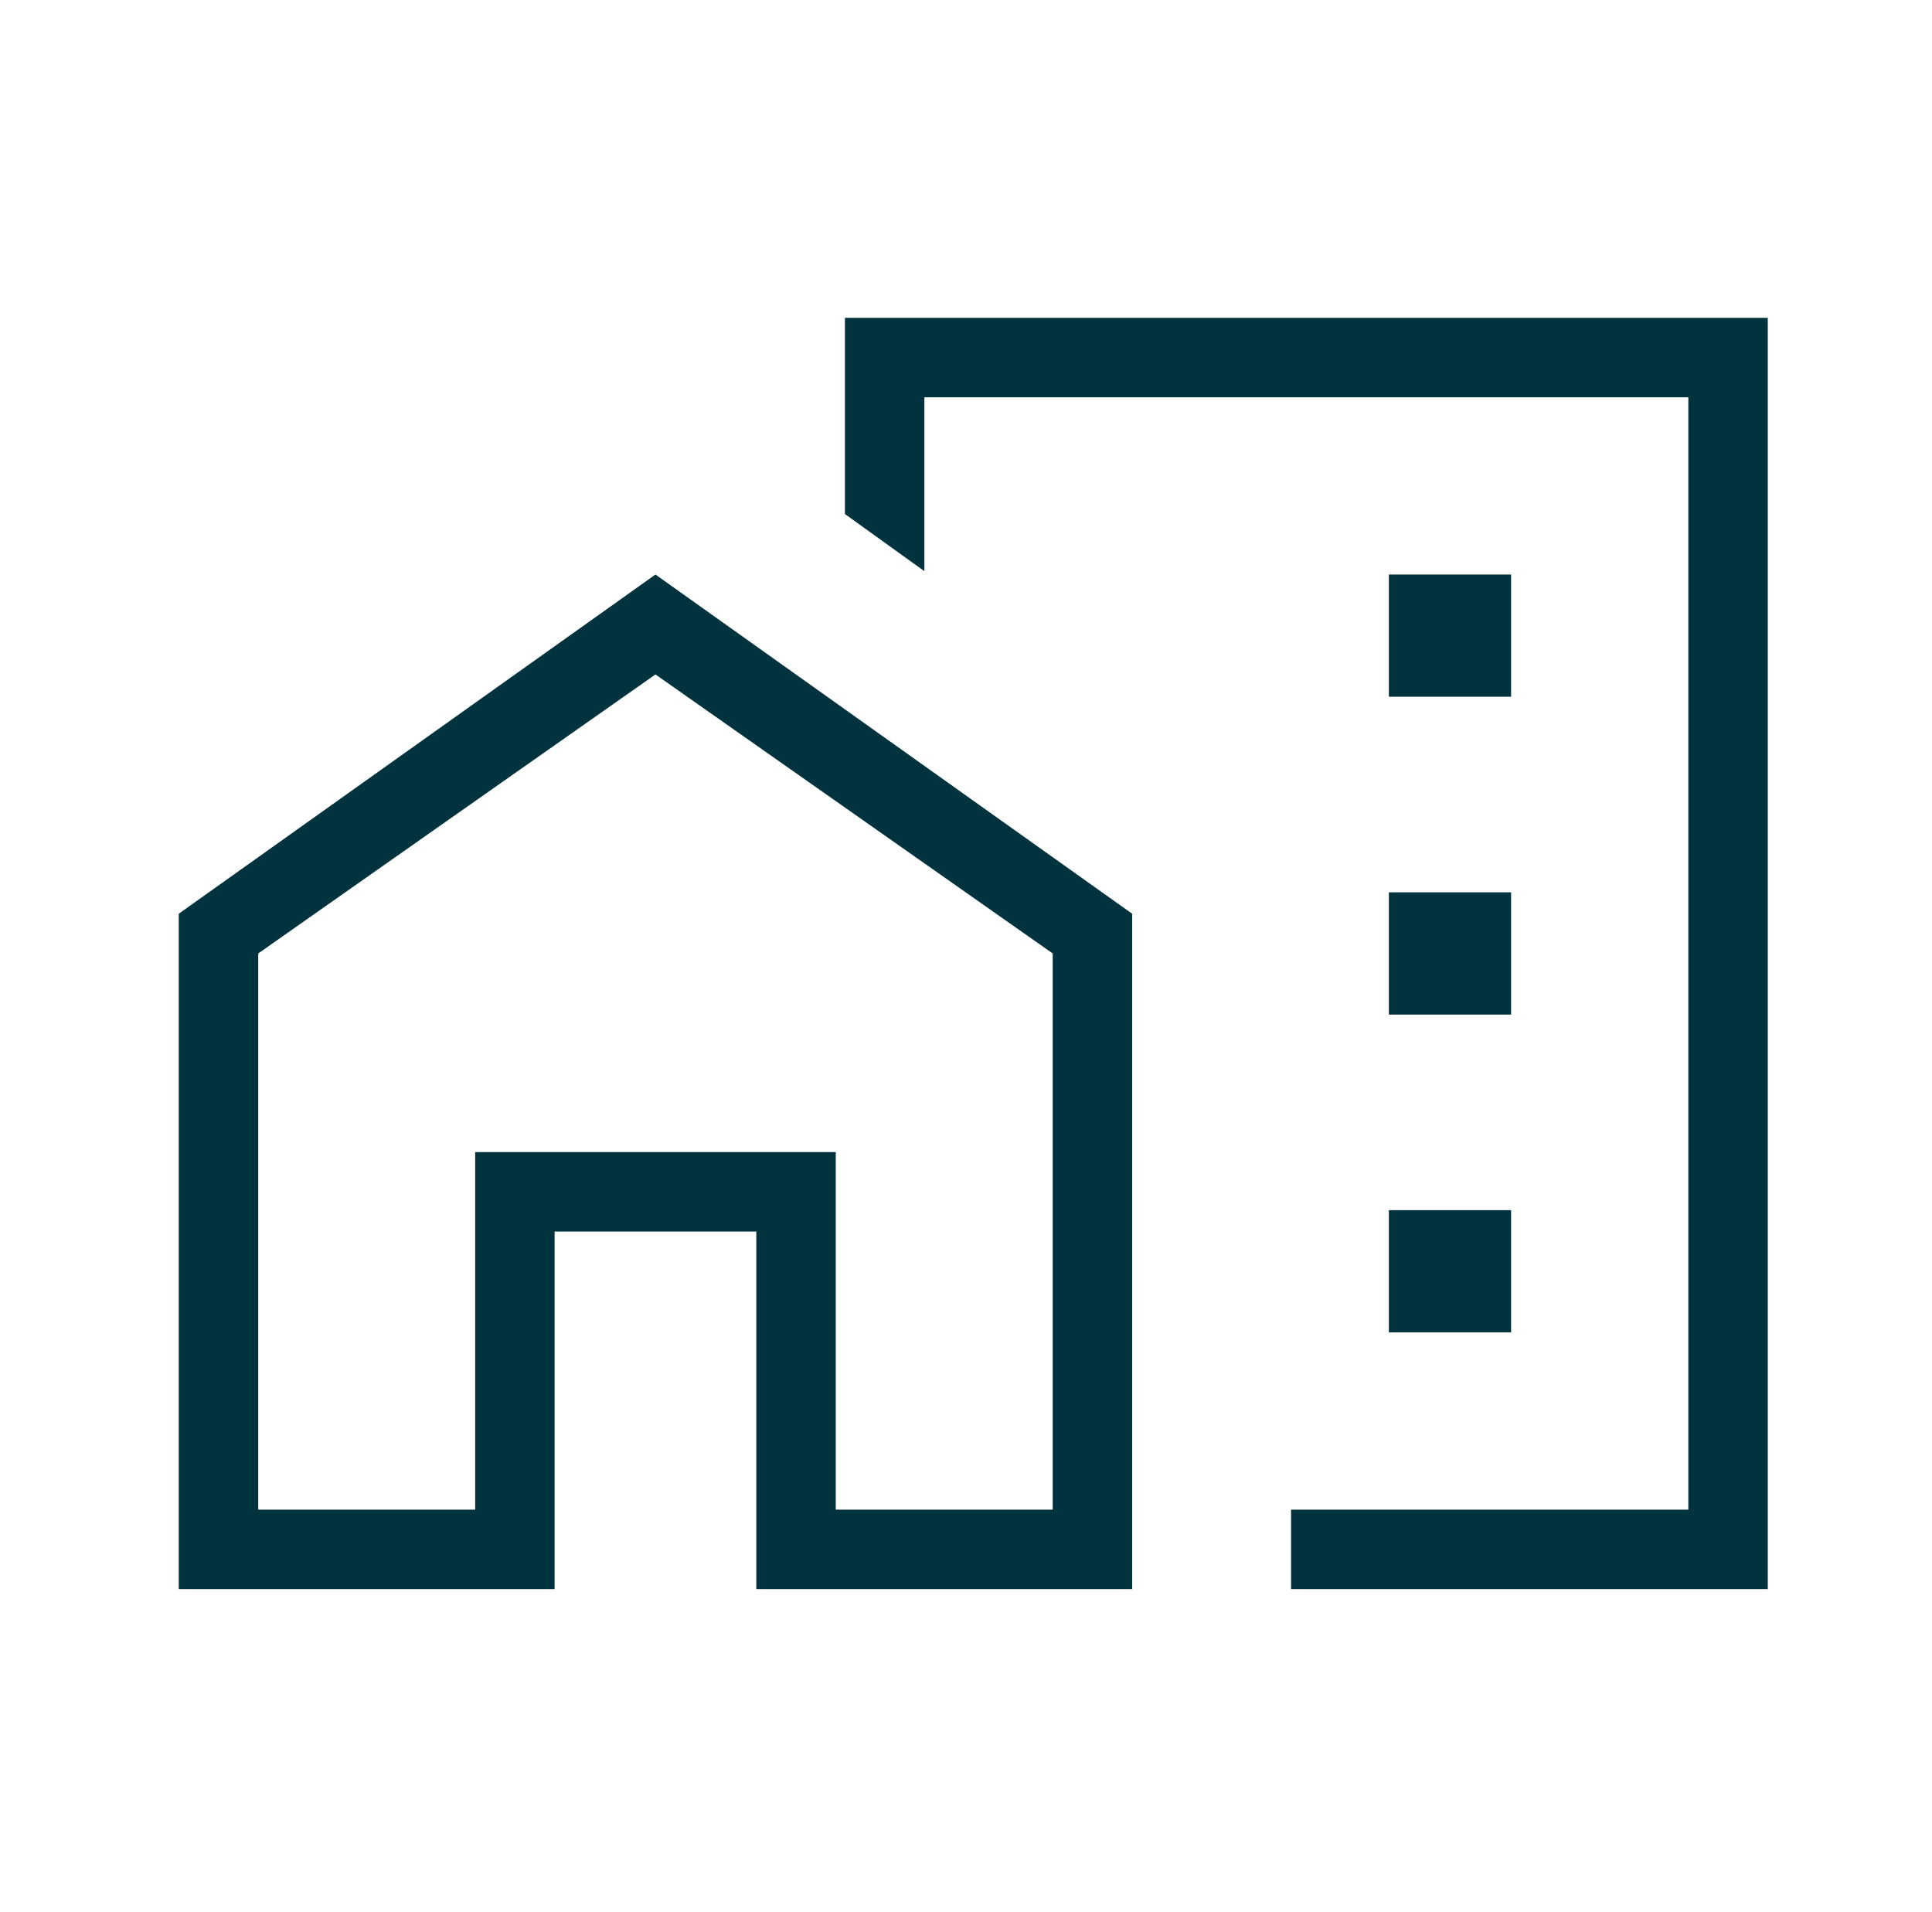 <svg width="95" height="94" viewBox="0 0 95 94" fill="none" xmlns="http://www.w3.org/2000/svg">
<mask id="mask0_836_1081" style="mask-type:alpha" maskUnits="userSpaceOnUse" x="0" y="0" width="95" height="94">
<rect x="0.977" width="93.762" height="93.762" fill="#D9D9D9"/>
</mask>
<g mask="url(#mask0_836_1081)">
<path d="M68.293 34.259H74.303V28.249H68.293V34.259ZM68.293 49.886H74.303V43.876H68.293V49.886ZM68.293 65.513H74.303V59.503H68.293V65.513ZM63.484 78.135V74.228H83.018V19.534H45.453V28.084L41.546 25.274V15.627H86.925V78.135H63.484ZM8.79 78.135V44.928L32.23 28.249L55.671 44.928V78.135H37.189V60.555H27.272V78.135H8.79ZM12.697 74.228H23.365V56.648H41.096V74.228H51.764V46.881L32.23 33.162L12.697 46.881V74.228Z" fill="#00333E"/>
</g>
</svg>
